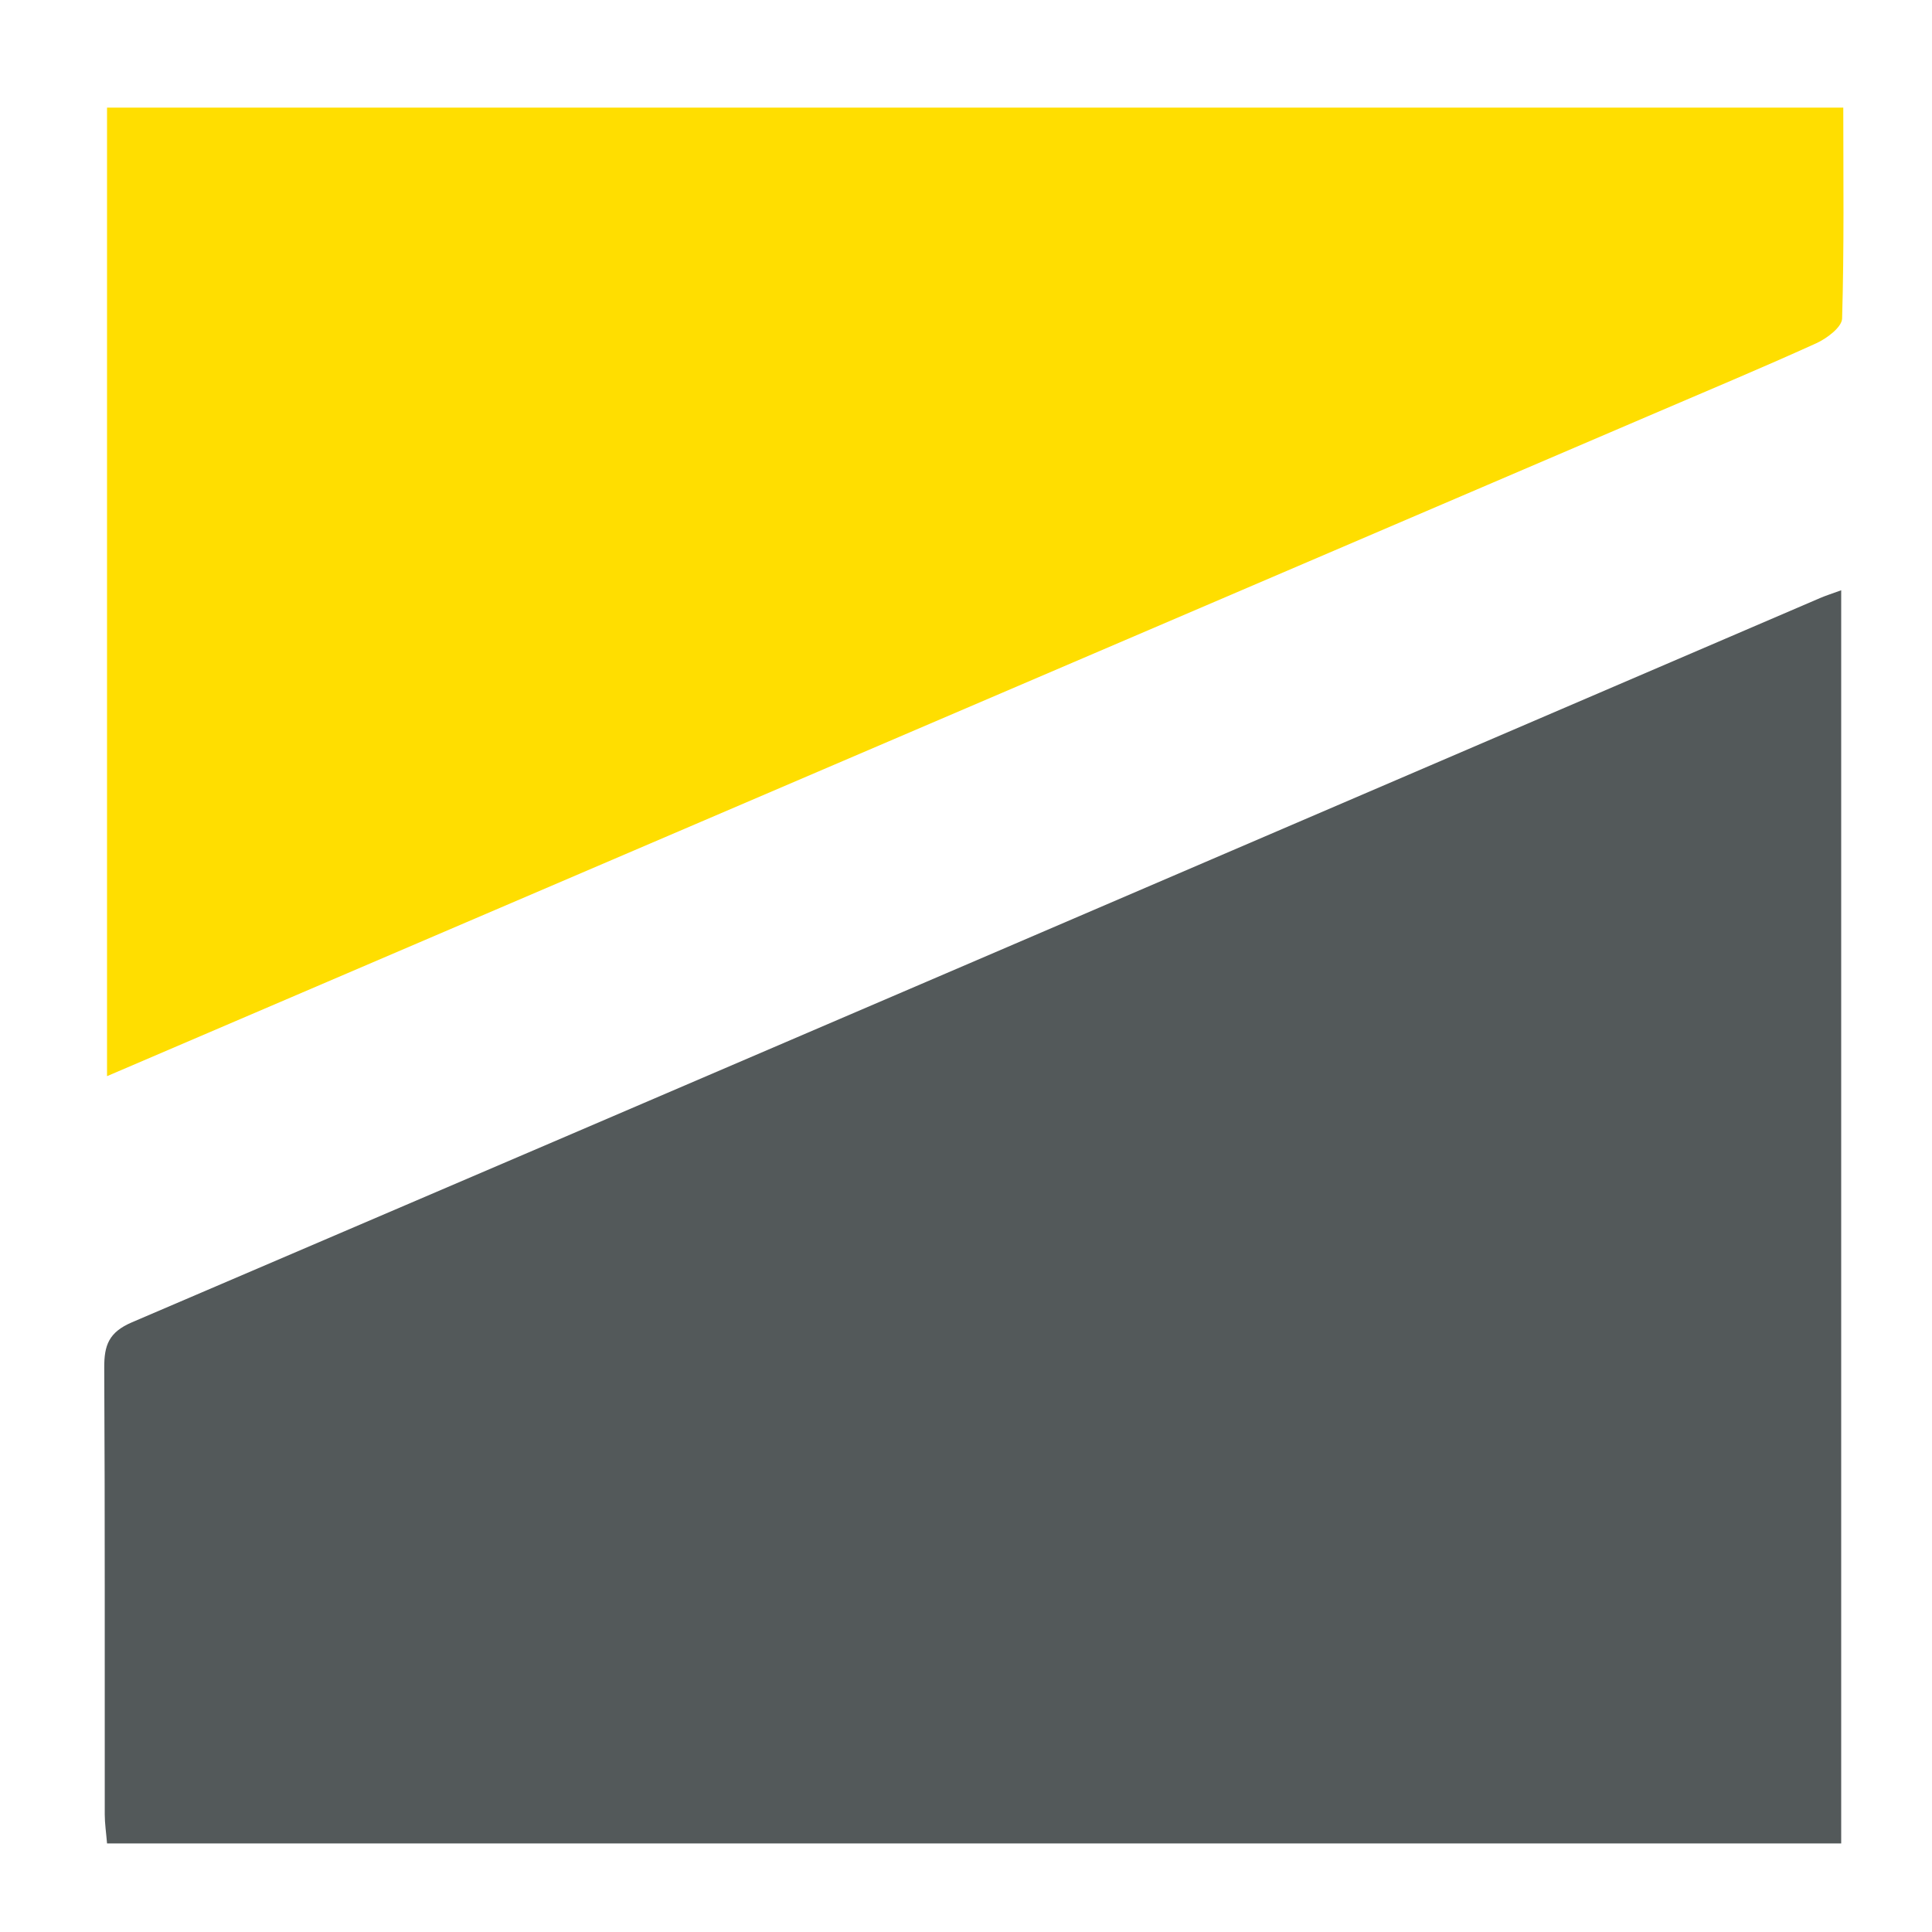 <svg version="1.1" id="Layer_1" xmlns="http://www.w3.org/2000/svg" xmlns:xlink="http://www.w3.org/1999/xlink" x="0px" y="0px"
	 width="100%" viewBox="0 0 240 240" enable-background="new 0 0 240 240" xml:space="preserve">
<path fill-opacity="0" opacity="1" stroke="none"
	d="M137,241
	C91.333,241 46.167,241 1,241
	C1,161 1,81 1,1
	C81,1 161,1 241,1
	C241,81 241,161 241,241
	C206.5,241 172,241 137,241
M152.5,228.999
	C177.921,228.999 203.342,228.999 228.72,228.999
	C228.72,176.789 228.72,125.244 228.72,73.325
	C227.596,73.737 226.821,73.98 226.079,74.299
	C156.191,104.309 86.315,134.346 16.387,164.263
	C13.513,165.493 12.934,167.114 12.949,169.908
	C13.049,188.405 12.996,206.903 13.013,225.4
	C13.014,226.508 13.183,227.616 13.297,228.999
	C59.568,228.999 105.534,228.999 152.5,228.999
M205.029,51.565
	C211.9,48.614 218.806,45.736 225.615,42.646
	C226.93,42.05 228.8,40.649 228.832,39.572
	C229.094,30.816 228.979,22.048 228.979,13.37
	C156.635,13.37 84.923,13.37 13.296,13.37
	C13.296,53.467 13.296,93.195 13.296,133.684
	C77.322,106.263 140.824,79.066 205.029,51.565
z"/>
<path fill="#53595A" opacity="1" stroke="none"
	d="
M152,228.999
	C105.534,228.999 59.568,228.999 13.297,228.999
	C13.183,227.616 13.014,226.508 13.013,225.4
	C12.996,206.903 13.049,188.405 12.949,169.908
	C12.934,167.114 13.513,165.493 16.387,164.263
	C86.315,134.346 156.191,104.309 226.079,74.299
	C226.821,73.98 227.596,73.737 228.72,73.325
	C228.72,125.244 228.72,176.789 228.72,228.999
	C203.342,228.999 177.921,228.999 152,228.999
z"/>
<path fill="#FFDE00" opacity="1" stroke="none"
	d="
M204.677,51.717
	C140.824,79.066 77.322,106.263 13.296,133.684
	C13.296,93.195 13.296,53.467 13.296,13.37
	C84.923,13.37 156.635,13.37 228.979,13.37
	C228.979,22.048 229.094,30.816 228.832,39.572
	C228.8,40.649 226.93,42.05 225.615,42.646
	C218.806,45.736 211.9,48.614 204.677,51.717
z"/>
</svg>
